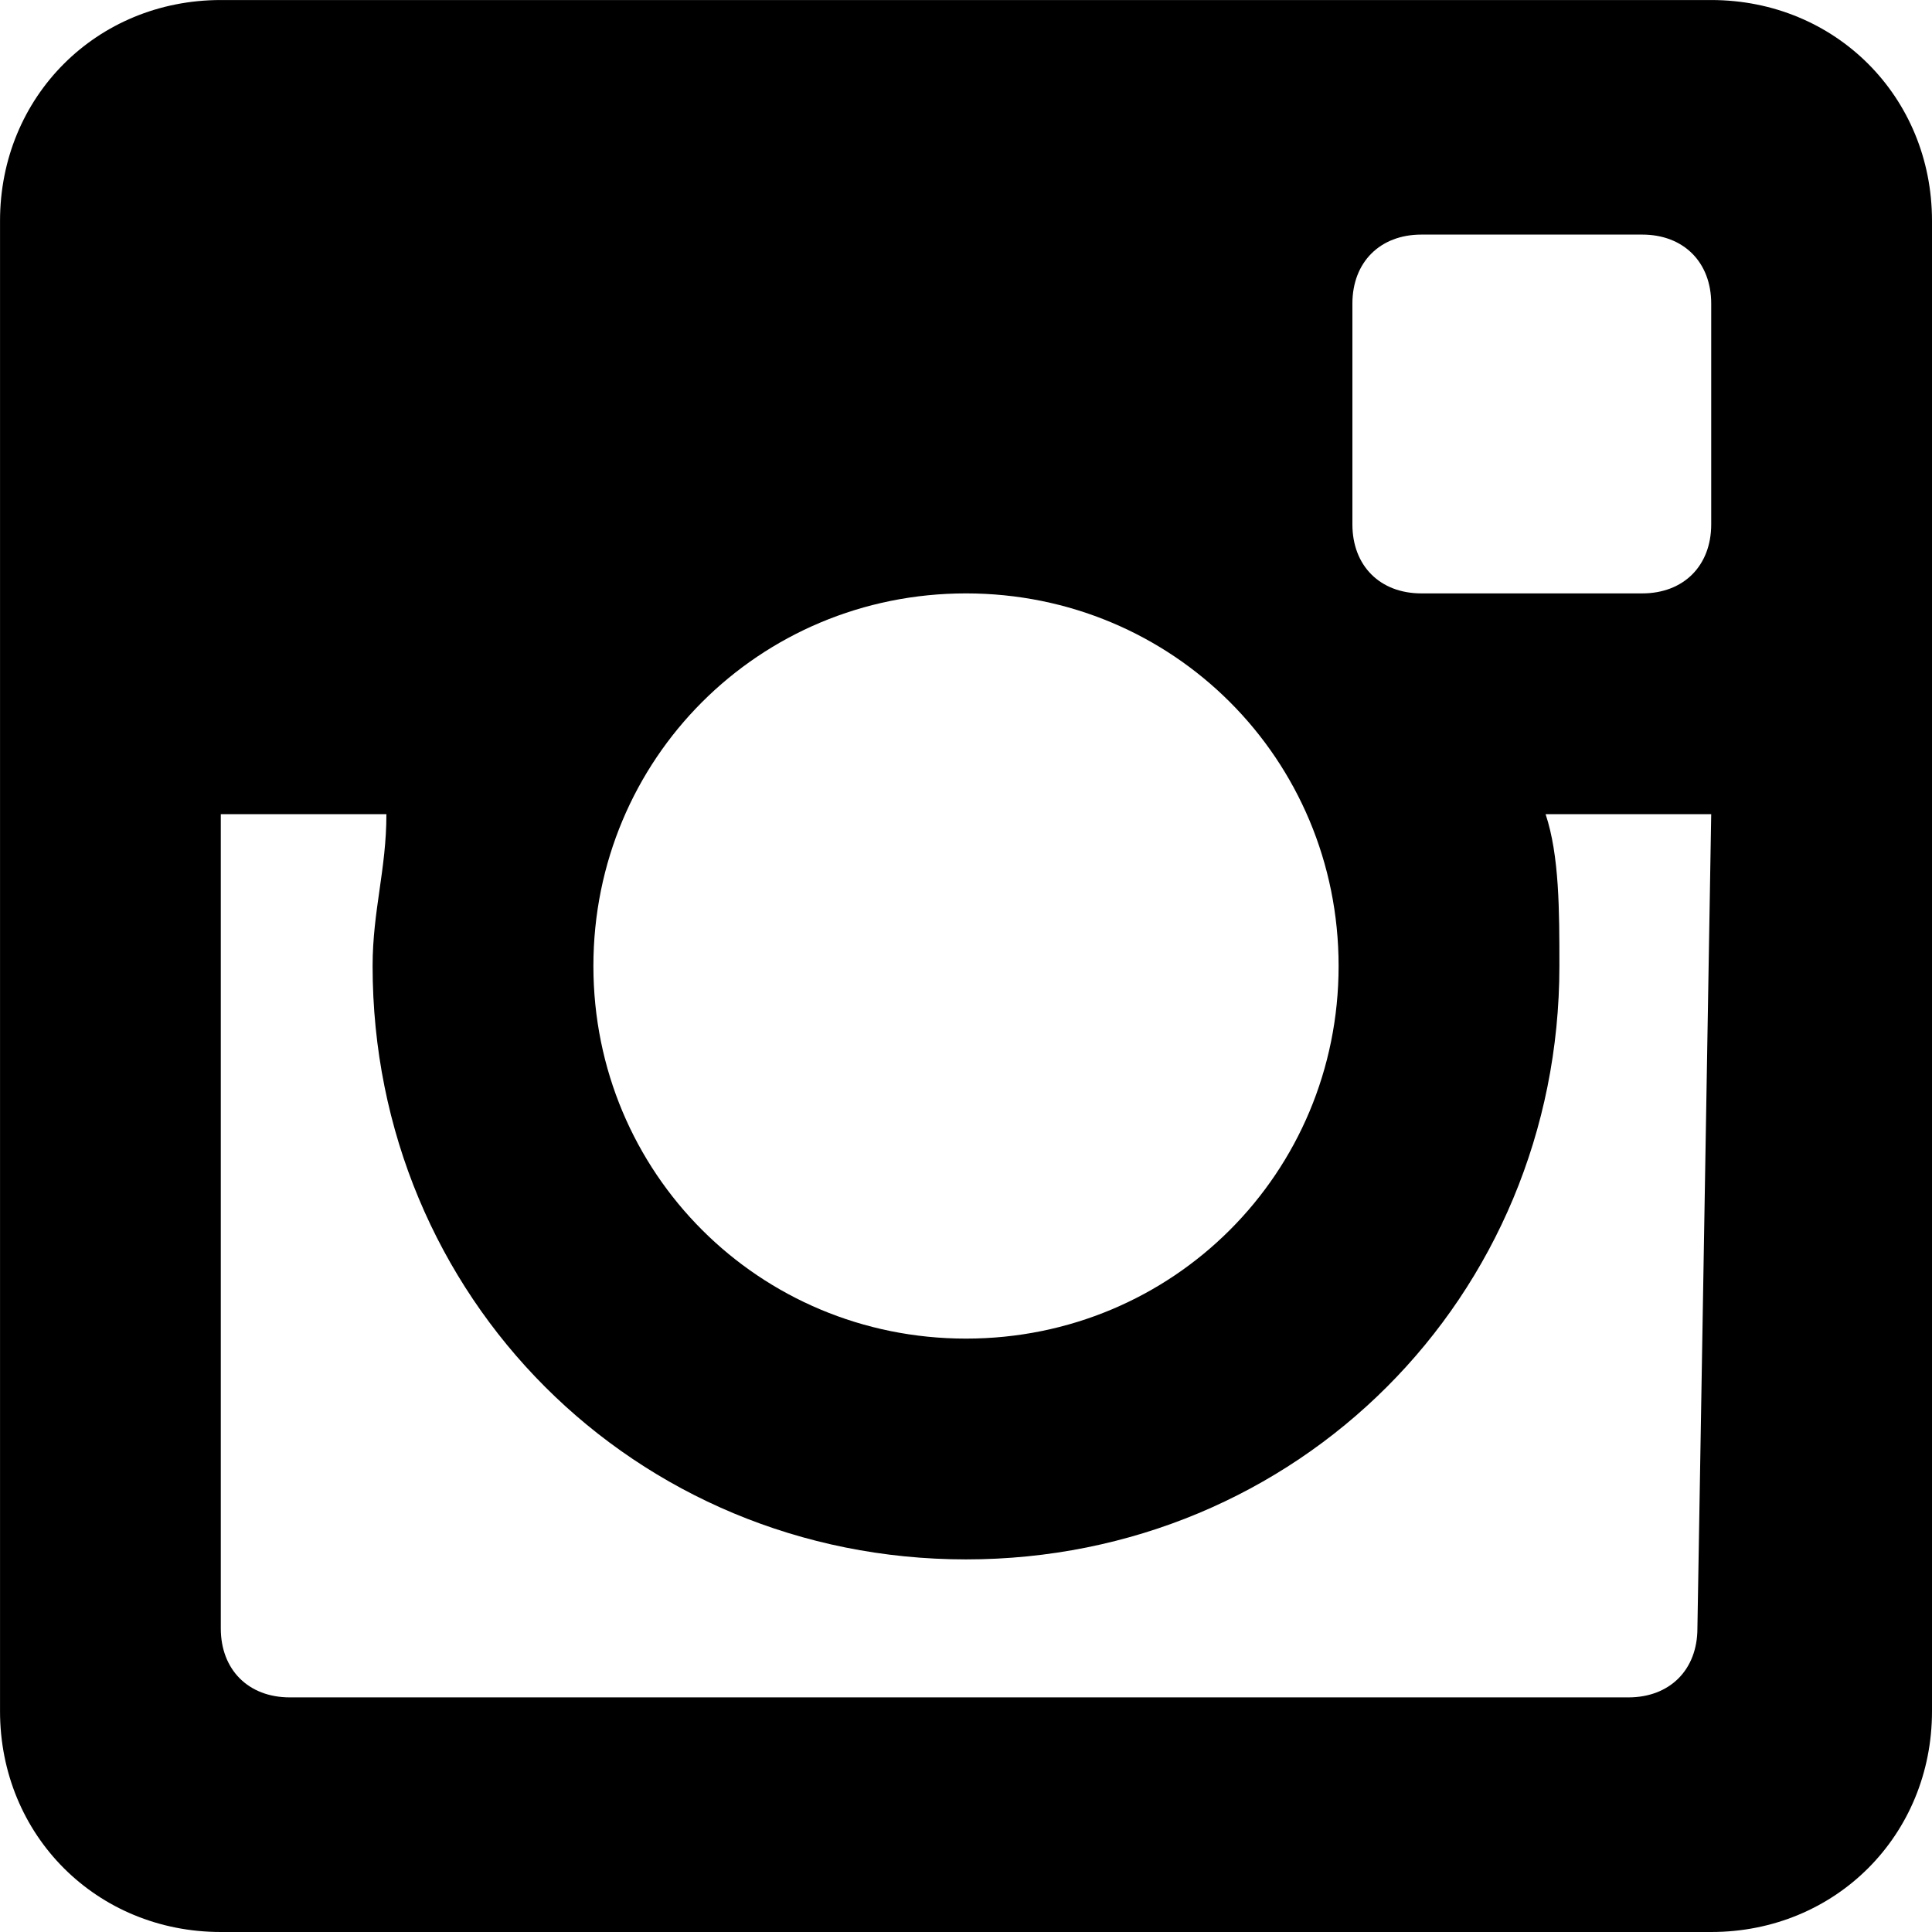 <svg class="ml-2" version="1.1" xmlns="http://www.w3.org/2000/svg" width="24" height="24" viewBox="0 0 64 64">
<title>footer-social-instagram</title>
<path class="instagram-icon" d="M56.686 64h-49.371c-4.114 0-7.314-3.2-7.314-7.314v-49.371c0-4.114 3.2-7.314 7.314-7.314h49.371c4.114 0 7.314 3.2 7.314 7.314v49.371c0 4.114-3.2 7.314-7.314 7.314zM32 19.657c-6.857 0-12.343 5.486-12.343 12.343s5.486 12.343 12.343 12.343c6.857 0 12.343-5.486 12.343-12.343s-5.486-12.343-12.343-12.343zM56.686 10.057c0-1.371-0.914-2.286-2.286-2.286h-7.314c-1.371 0-2.286 0.914-2.286 2.286v7.314c0 1.371 0.914 2.286 2.286 2.286h7.314c1.371 0 2.286-0.914 2.286-2.286v-7.314zM56.686 26.971h-5.486c0.457 1.371 0.457 3.2 0.457 5.029 0 10.971-8.686 19.657-19.657 19.657s-19.657-8.686-19.657-19.657c0-1.828 0.457-3.2 0.457-5.029h-5.486v26.971c0 1.371 0.914 2.286 2.286 2.286h44.343c1.371 0 2.286-0.914 2.286-2.286l0.457-26.971z">
</path></svg>
